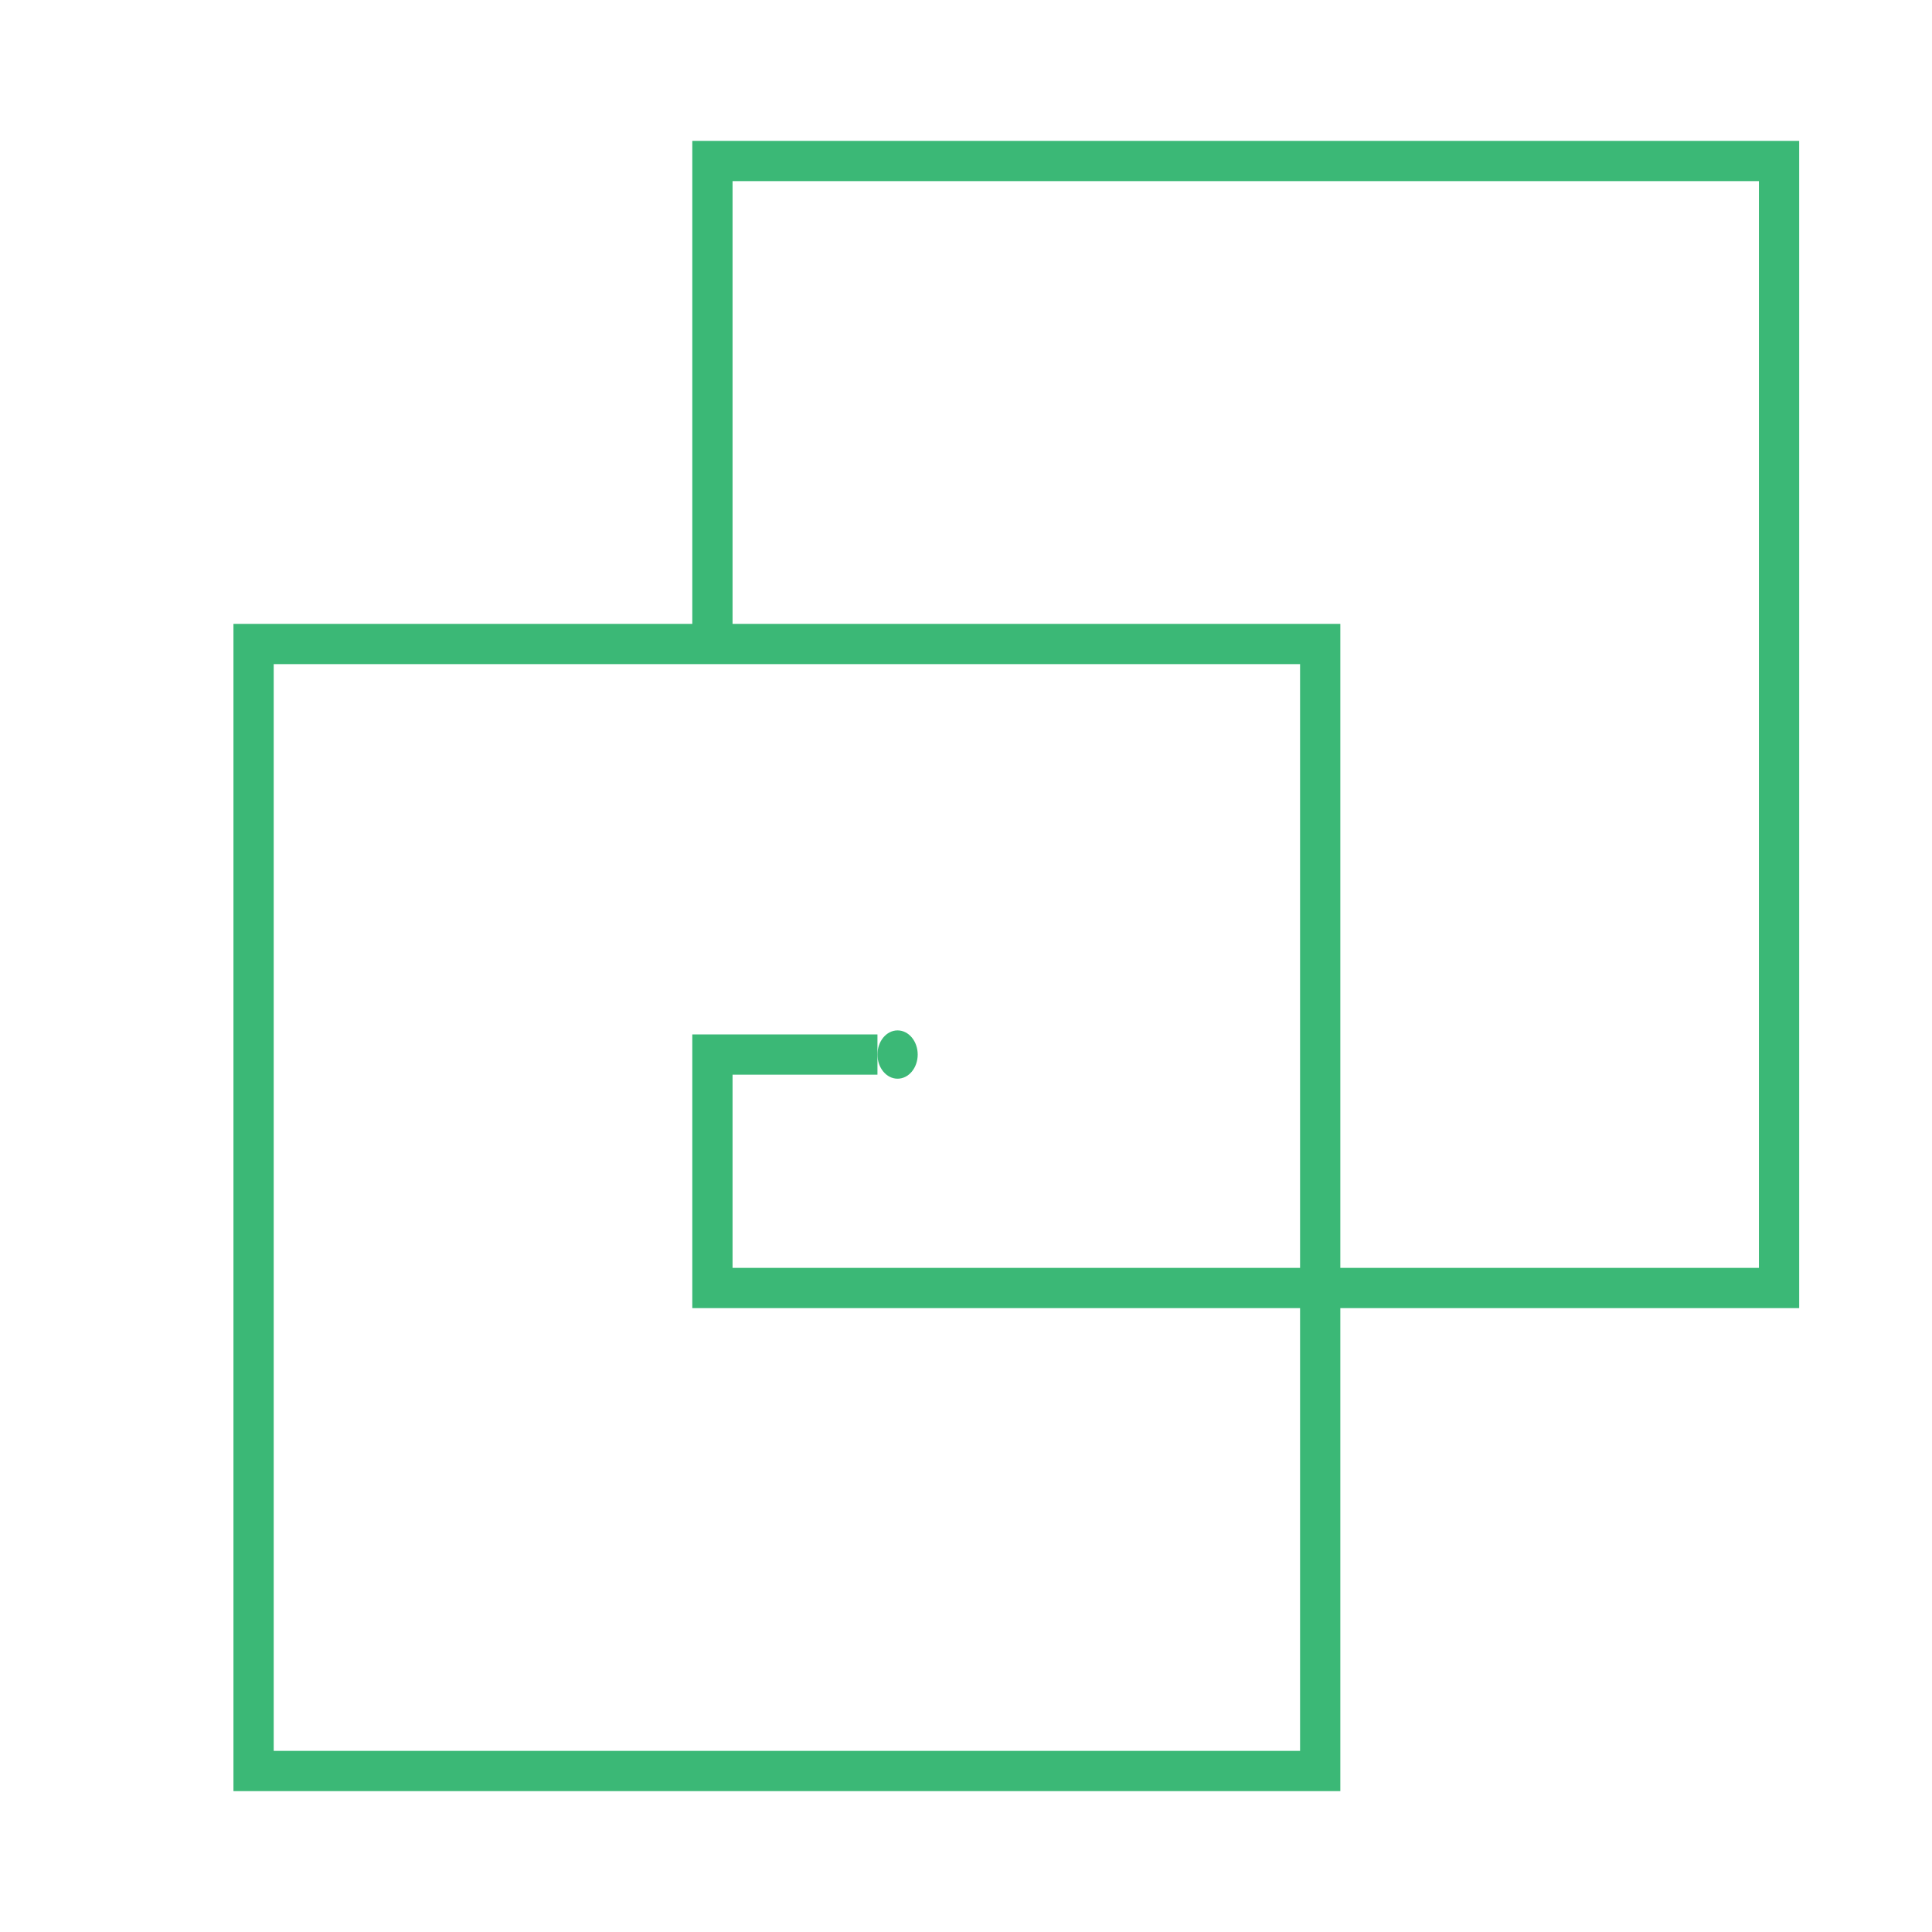 <?xml version="1.0" encoding="UTF-8"?>
<svg id="Layer_1" xmlns="http://www.w3.org/2000/svg" version="1.1" viewBox="0 0 48 48">
  <!-- Generator: Adobe Illustrator 29.5.0, SVG Export Plug-In . SVG Version: 2.1.0 Build 137)  -->
  <defs>
    <style>
      .st0 {
        fill: none;
        stroke: #3bb876;
        stroke-miterlimit: 10;
      }

      .st1 {
        fill: #3bb876;
      }
    </style>
  </defs>
  <rect class="st0" x="6.3" y="16" width="26.5" height="28"/>
  <polyline class="st0" points="17.7 16 17.7 4 44.2 4 44.2 32 17.7 32 17.7 26.2 21.8 26.2"/>
  <ellipse class="st1" cx="22.3" cy="26.2" rx=".5" ry=".6"/>
</svg>